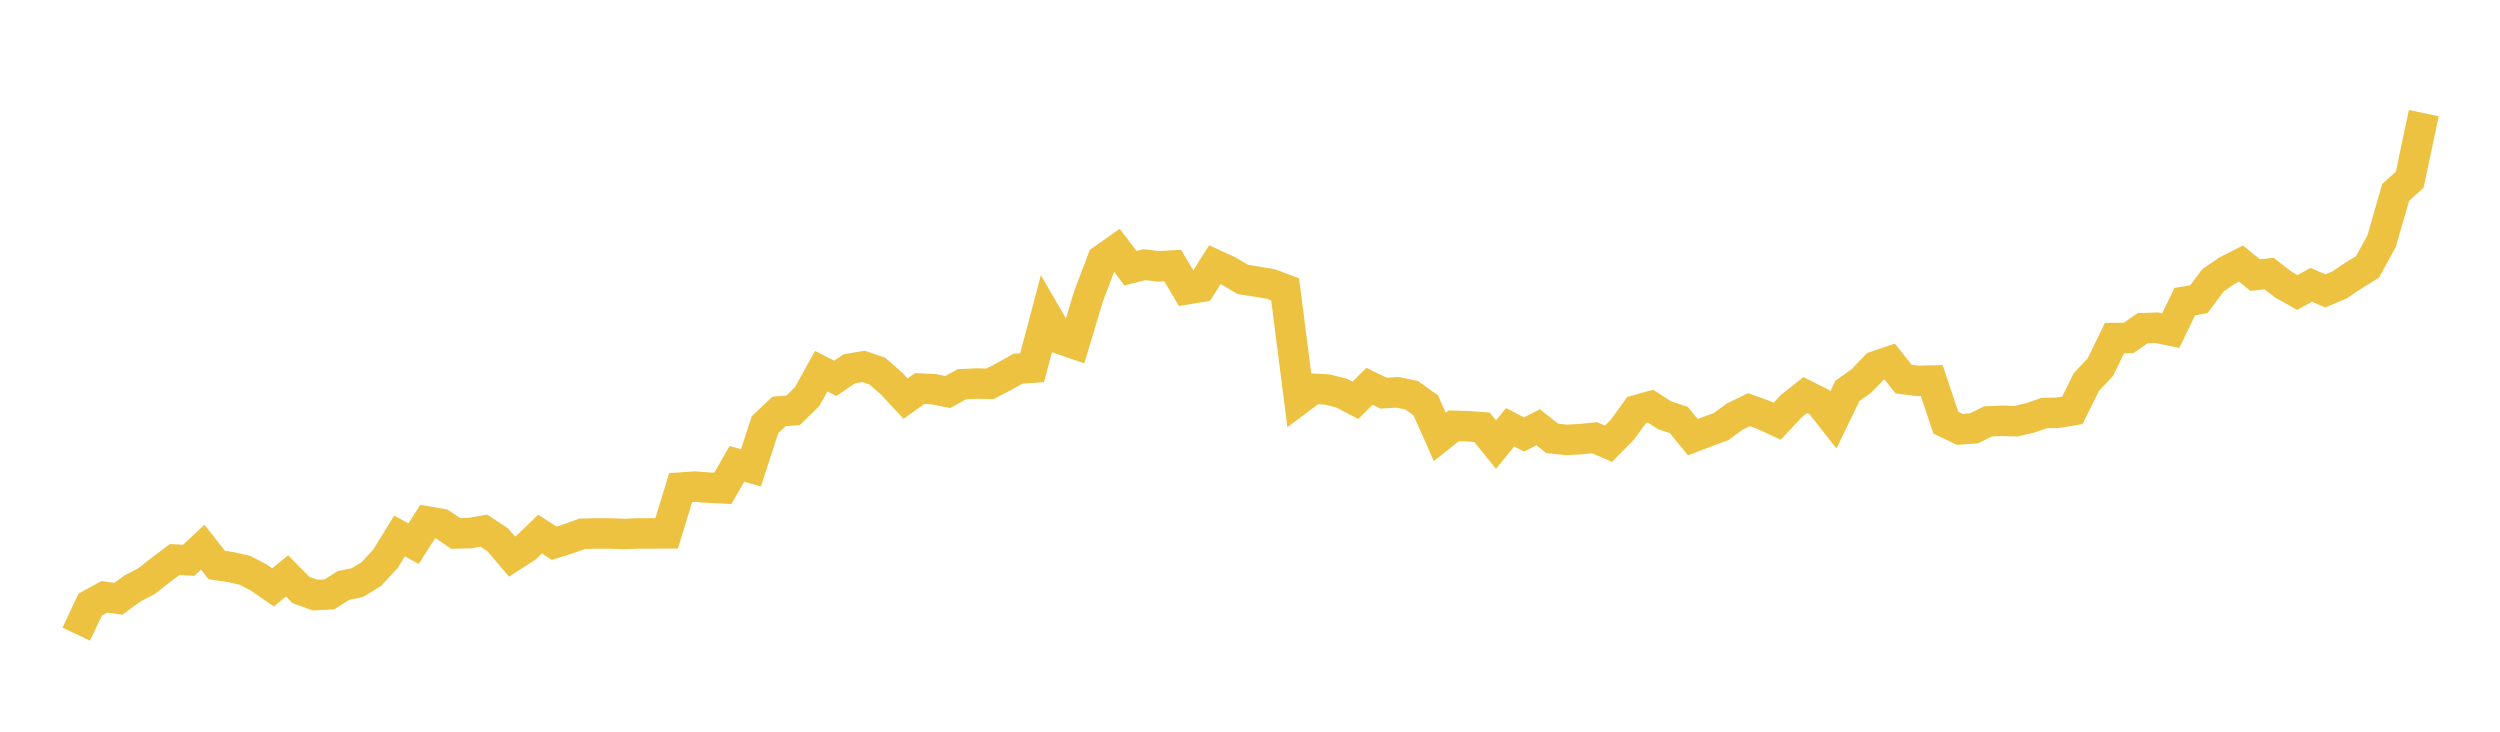 <svg width="164" height="48" xmlns="http://www.w3.org/2000/svg" xmlns:xlink="http://www.w3.org/1999/xlink"><path fill="none" stroke="rgb(237,194,64)" stroke-width="2" d="M5,41.6L5.922,39.656L6.844,39.151L7.766,39.278L8.689,38.604L9.611,38.125L10.533,37.399L11.455,36.706L12.377,36.755L13.299,35.896L14.222,37.067L15.144,37.202L16.066,37.412L16.988,37.893L17.91,38.535L18.832,37.777L19.754,38.713L20.677,39.039L21.599,38.994L22.521,38.409L23.443,38.219L24.365,37.651L25.287,36.654L26.21,35.156L27.132,35.666L28.054,34.217L28.976,34.375L29.898,34.995L30.82,34.972L31.743,34.811L32.665,35.424L33.587,36.515L34.509,35.921L35.431,35.034L36.353,35.634L37.275,35.347L38.198,35.014L39.12,34.995L40.042,34.995L40.964,35.03L41.886,34.992L42.808,34.992L43.731,34.988L44.653,31.987L45.575,31.922L46.497,31.99L47.419,32.035L48.341,30.43L49.263,30.687L50.186,27.859L51.108,26.988L52.03,26.916L52.952,26.013L53.874,24.349L54.796,24.817L55.719,24.193L56.641,24.034L57.563,24.352L58.485,25.161L59.407,26.149L60.329,25.49L61.251,25.532L62.174,25.717L63.096,25.21L64.018,25.161L64.94,25.178L65.862,24.703L66.784,24.186L67.707,24.121L68.629,20.644L69.551,22.236L70.473,22.552L71.395,19.474L72.317,17.036L73.24,16.383L74.162,17.595L75.084,17.361L76.006,17.472L76.928,17.42L77.85,18.976L78.772,18.824L79.695,17.364L80.617,17.79L81.539,18.336L82.461,18.476L83.383,18.635L84.305,18.983L85.228,26.194L86.15,25.504L87.072,25.552L87.994,25.785L88.916,26.261L89.838,25.341L90.76,25.791L91.683,25.737L92.605,25.929L93.527,26.587L94.449,28.662L95.371,27.933L96.293,27.962L97.216,28.029L98.138,29.17L99.06,28.029L99.982,28.502L100.904,28.029L101.826,28.758L102.749,28.854L103.671,28.812L104.593,28.713L105.515,29.11L106.437,28.176L107.359,26.904L108.281,26.648L109.204,27.246L110.126,27.546L111.048,28.678L111.97,28.326L112.892,27.988L113.814,27.319L114.737,26.875L115.659,27.208L116.581,27.636L117.503,26.648L118.425,25.916L119.347,26.376L120.269,27.546L121.192,25.641L122.114,24.986L123.036,24.024L123.958,23.711L124.88,24.868L125.802,24.986L126.725,24.967L127.647,27.728L128.569,28.166L129.491,28.099L130.413,27.642L131.335,27.604L132.257,27.629L133.18,27.416L134.102,27.096L135.024,27.073L135.946,26.918L136.868,25.06L137.79,24.076L138.713,22.174L139.635,22.168L140.557,21.532L141.479,21.498L142.401,21.688L143.323,19.786L144.246,19.627L145.168,18.393L146.09,17.758L147.012,17.288L147.934,18.044L148.856,17.948L149.778,18.663L150.701,19.187L151.623,18.685L152.545,19.082L153.467,18.695L154.389,18.075L155.311,17.504L156.234,15.821L157.156,12.614L158.078,11.792L159,7.42"></path></svg>